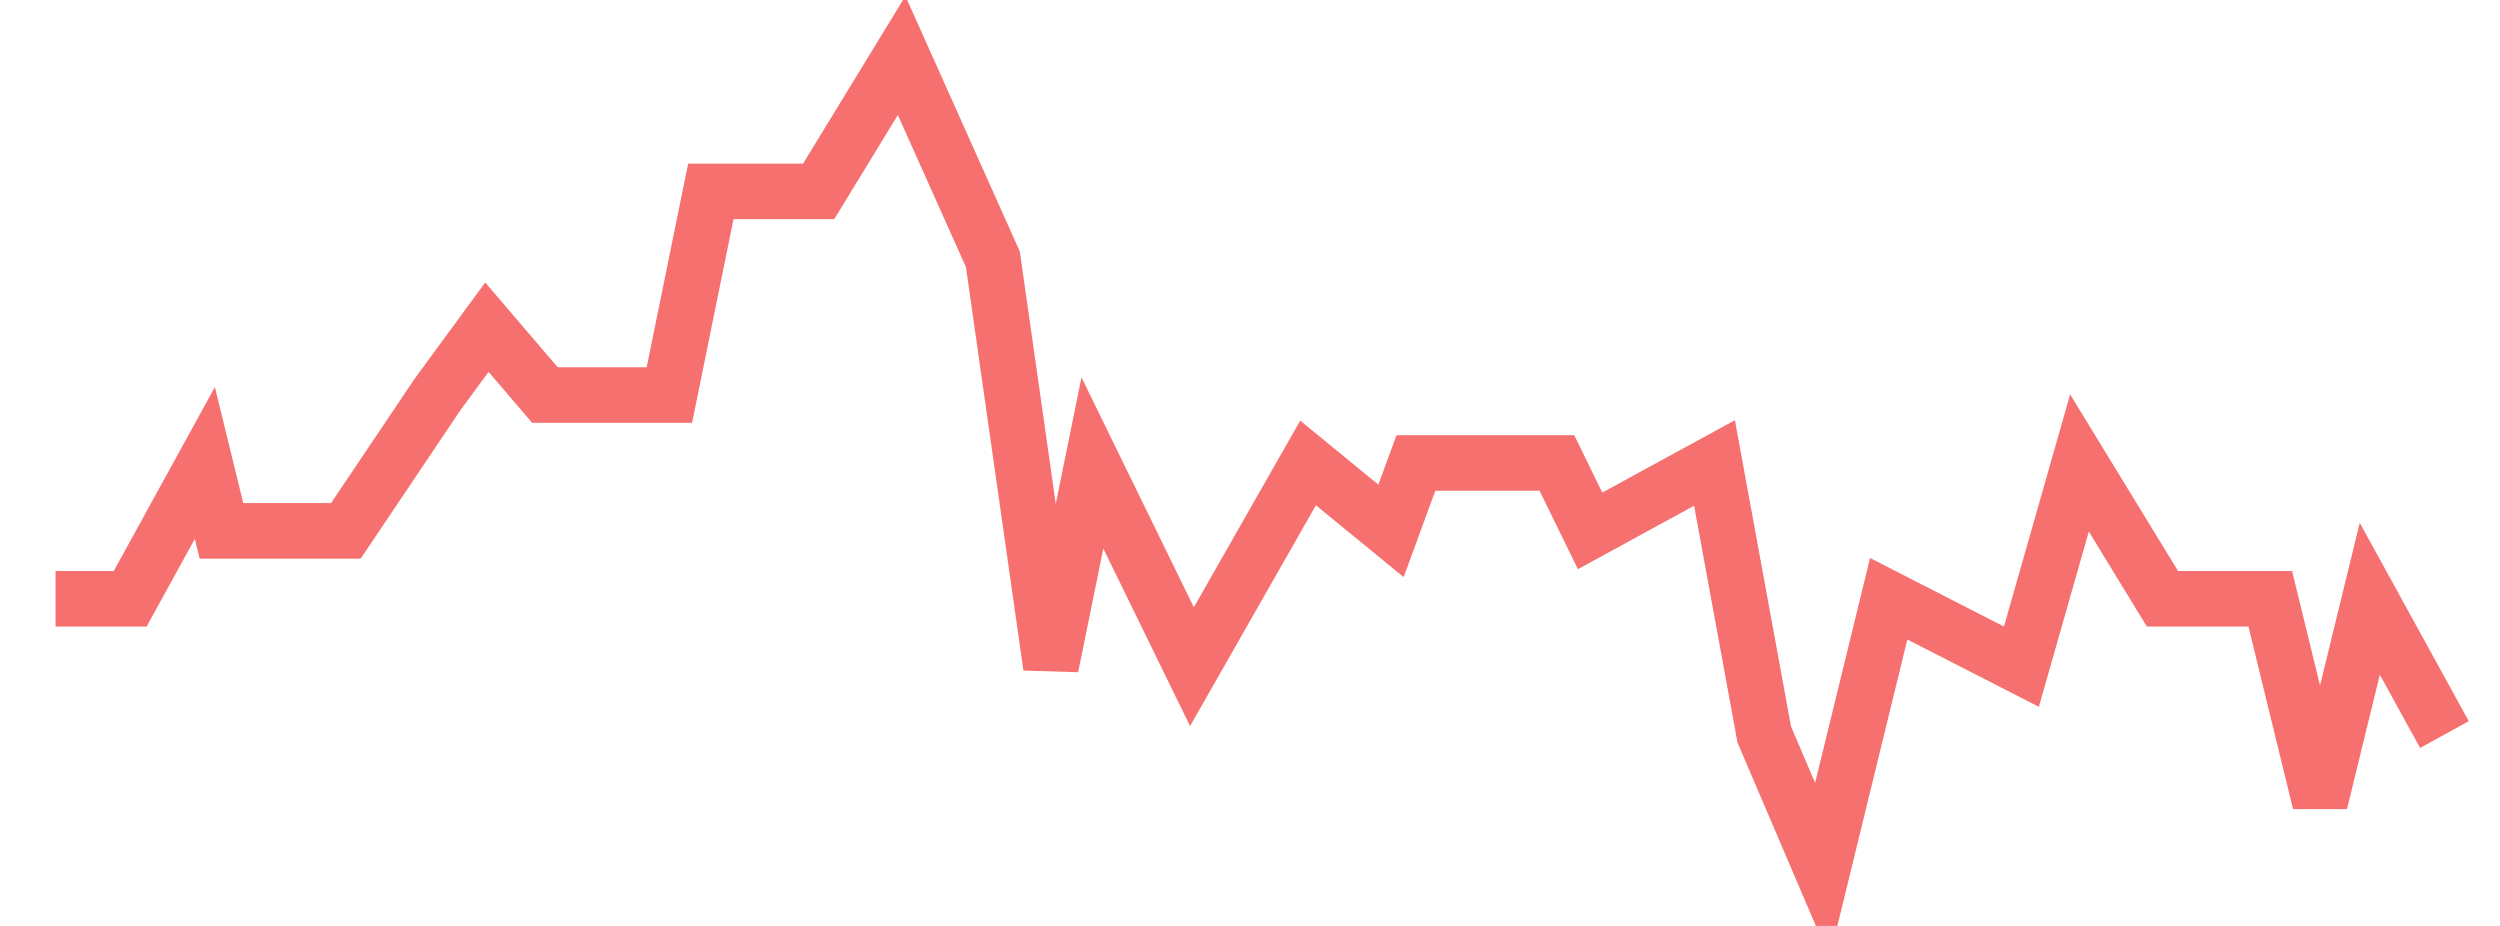 <svg xmlns="http://www.w3.org/2000/svg" width="135" height="50" viewBox="0 0 135 50" shape-rendering="auto"><polyline points="3 32.333, 7.031 32.333, 11.062 25, 11.958 28.667, 18.677 28.667, 23.604 21.333, 26.292 17.667, 29.427 21.333, 36.146 21.333, 38.385 10.333, 44.208 10.333, 48.688 3, 53.615 14, 56.75 36, 58.99 25, 64.365 36, 70.635 25, 75.115 28.667, 76.458 25, 84.073 25, 85.865 28.667, 92.583 25, 95.271 39.667, 98.406 47, 101.99 32.333, 109.156 36, 112.292 25, 116.771 32.333, 122.594 32.333, 125.281 43.333, 127.969 32.333, 132 39.667" stroke="#F67070" stroke-width="3" stroke-opacity="1" fill="none" fill-opacity="0"></polyline></svg>